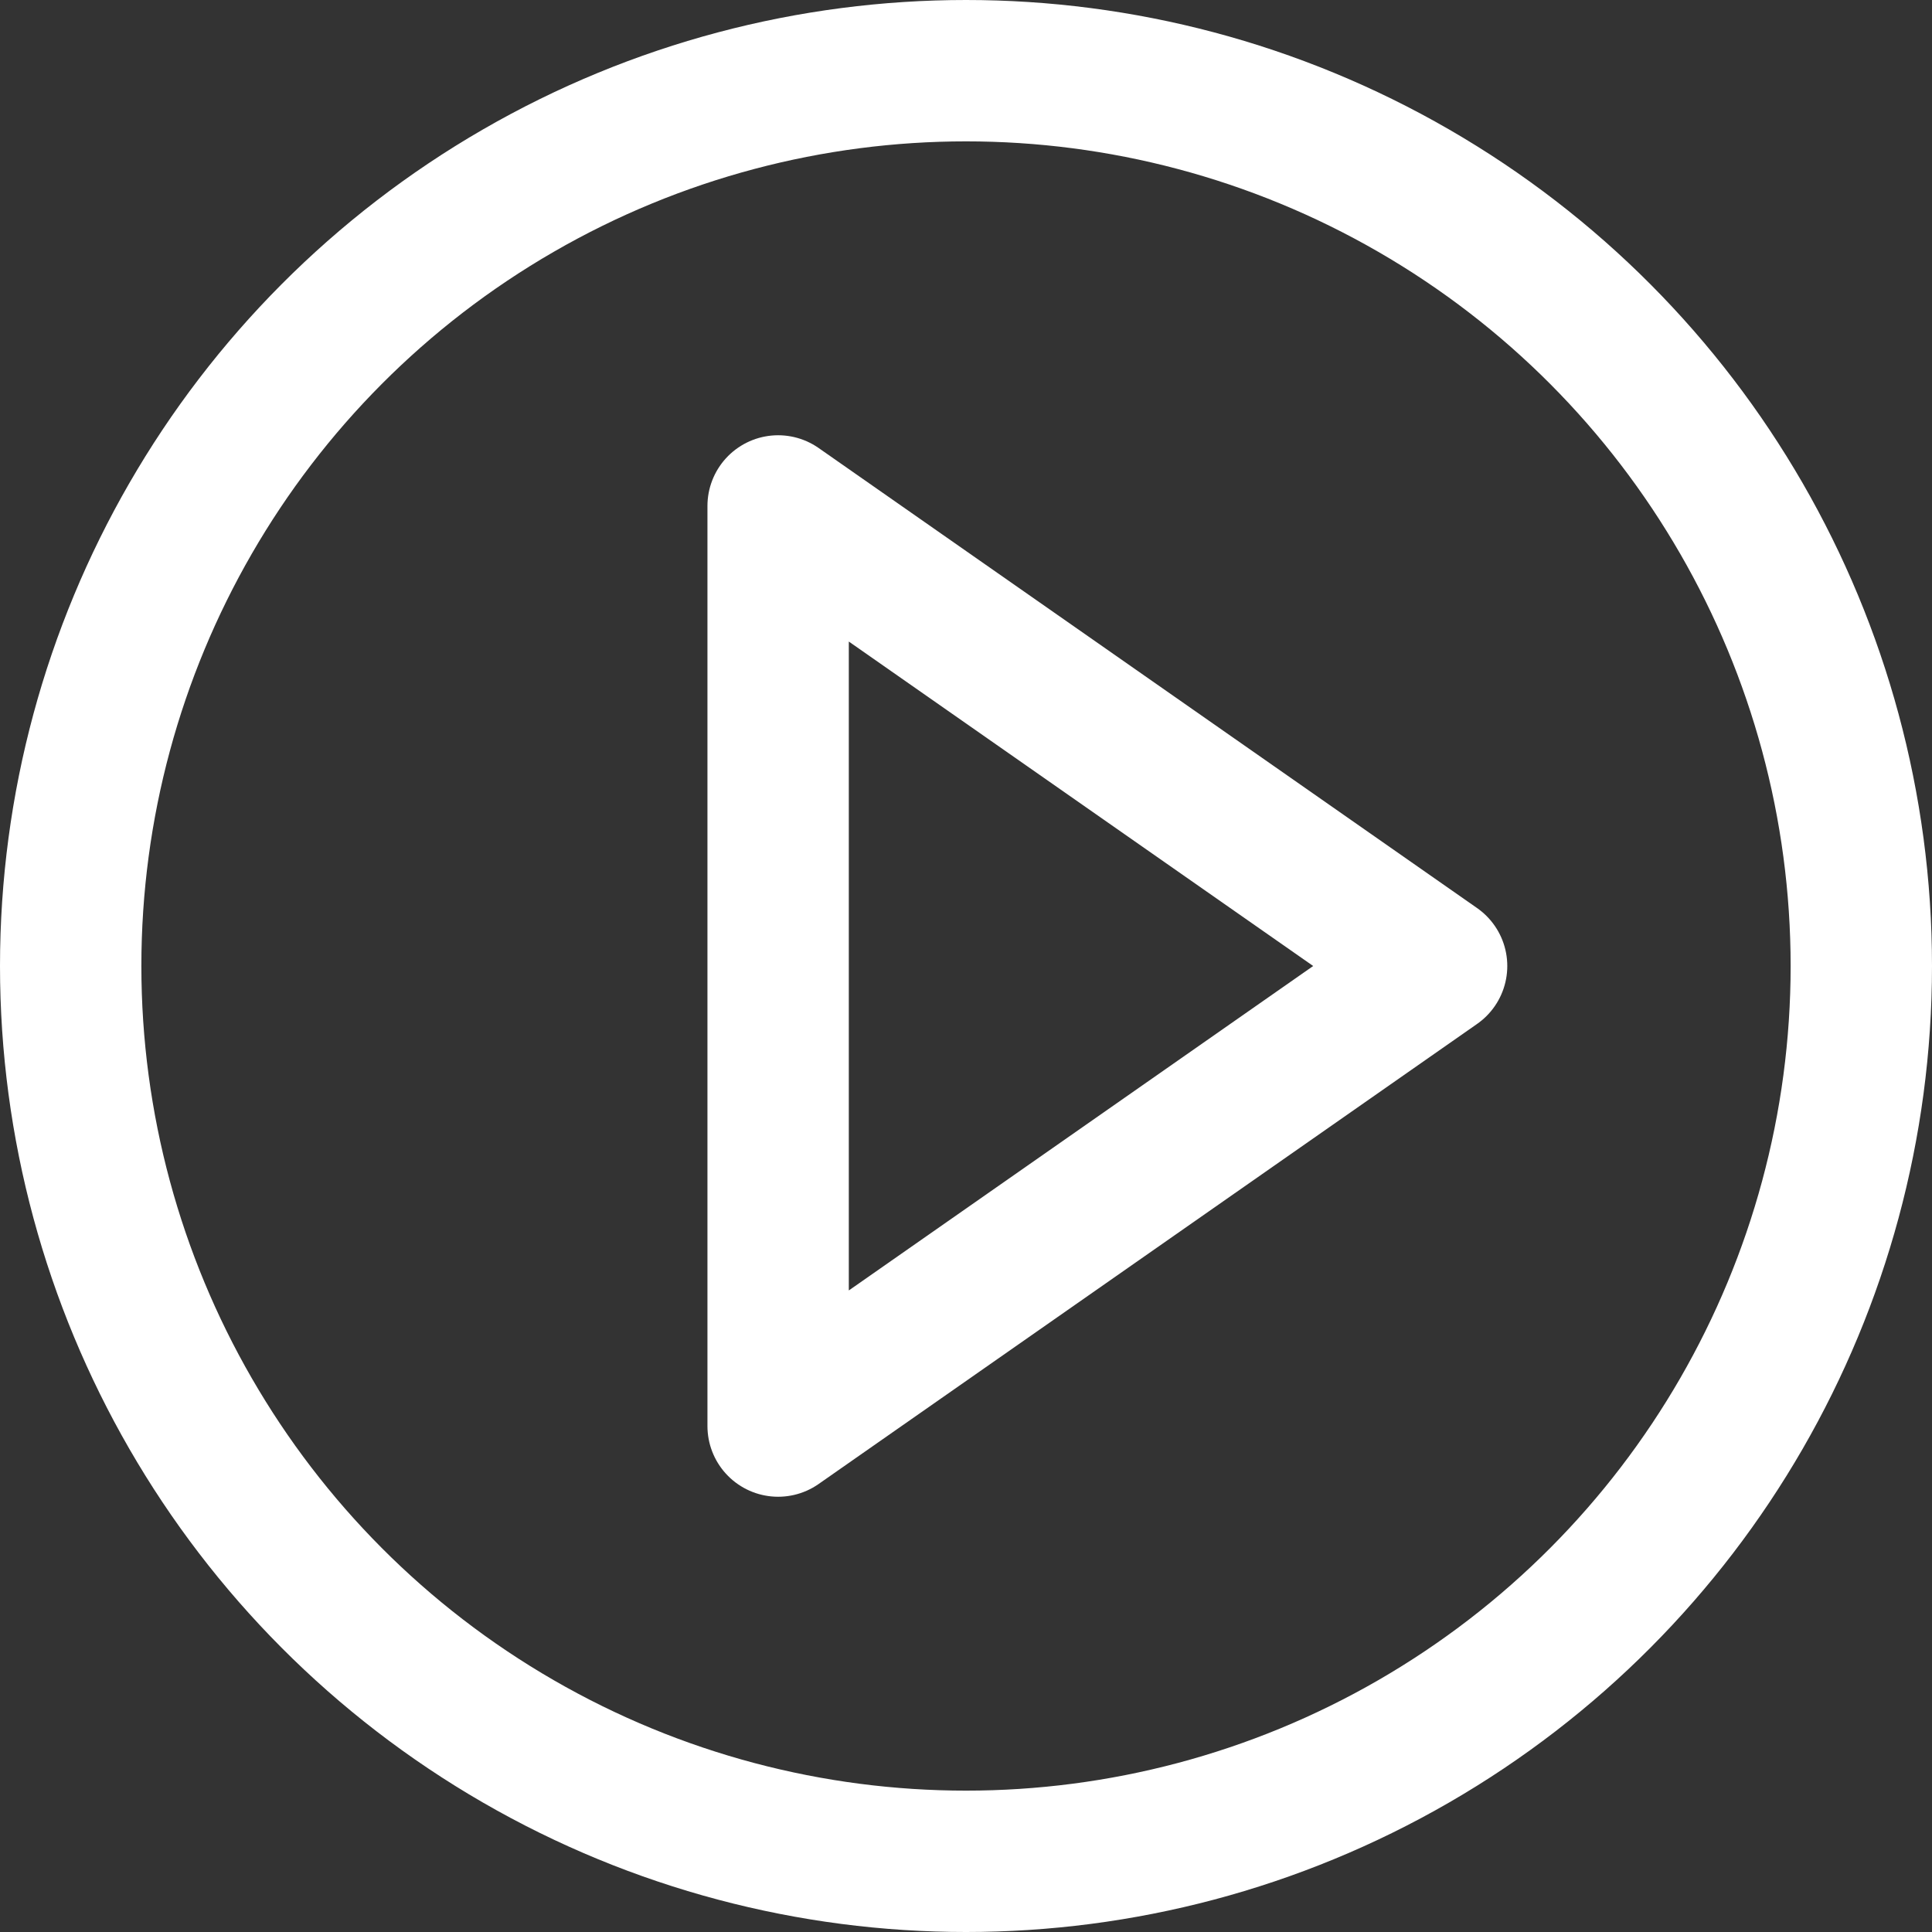 <svg xmlns="http://www.w3.org/2000/svg" xmlns:xlink="http://www.w3.org/1999/xlink" viewBox="0 0 31.16 31.16"><rect x="0" y="0" width="31.16" height="31.16" fill="#333333" stroke="none"/><defs><style>.a,.b,.d{fill:none;}.b,.d{stroke:#fff;stroke-width:2.28px;}.b{stroke-linecap:round;stroke-linejoin:round;}.c{clip-path:url(#a);}</style><clipPath id="a" transform="translate(-383.07 -7416.73)"><rect class="a" width="1008" height="13000"/></clipPath></defs><title>play-button</title><polyline class="b" points="12.55 8.16 12.55 23 23.17 15.58 12.55 8.16"/><g class="c"><circle class="d" cx="15.58" cy="15.58" r="14.44"/></g></svg>